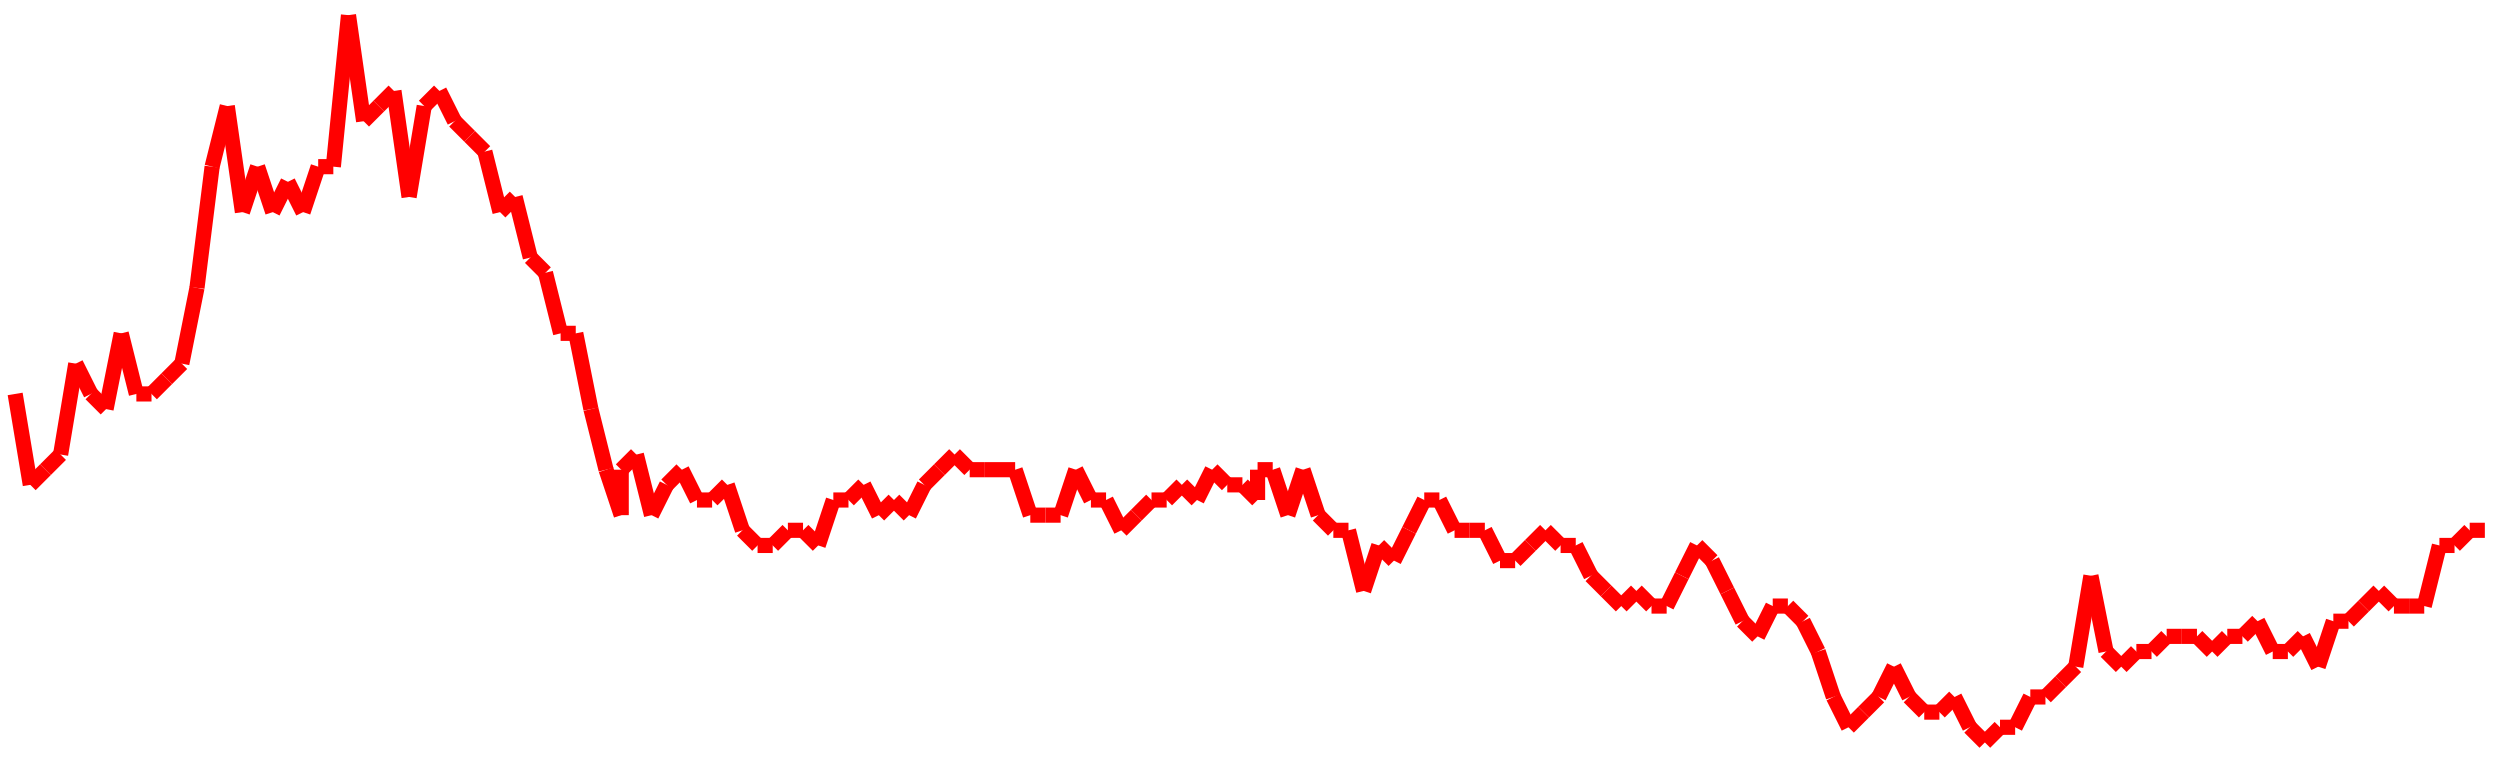<?xml version="1.0"?>
<!-- Generated by SVGo -->
<svg width="165" height="50"
     xmlns="http://www.w3.org/2000/svg"
     xmlns:xlink="http://www.w3.org/1999/xlink">
<line x1="1" y1="26" x2="1" y2="26" stroke='red' />
<line x1="1" y1="26" x2="2" y2="32" stroke='red' />
<line x1="2" y1="32" x2="3" y2="31" stroke='red' />
<line x1="3" y1="31" x2="4" y2="30" stroke='red' />
<line x1="4" y1="30" x2="5" y2="24" stroke='red' />
<line x1="5" y1="24" x2="6" y2="26" stroke='red' />
<line x1="6" y1="26" x2="7" y2="27" stroke='red' />
<line x1="7" y1="27" x2="8" y2="22" stroke='red' />
<line x1="8" y1="22" x2="9" y2="26" stroke='red' />
<line x1="9" y1="26" x2="10" y2="26" stroke='red' />
<line x1="10" y1="26" x2="11" y2="25" stroke='red' />
<line x1="11" y1="25" x2="12" y2="24" stroke='red' />
<line x1="12" y1="24" x2="13" y2="19" stroke='red' />
<line x1="13" y1="19" x2="14" y2="11" stroke='red' />
<line x1="14" y1="11" x2="15" y2="7" stroke='red' />
<line x1="15" y1="7" x2="16" y2="14" stroke='red' />
<line x1="16" y1="14" x2="17" y2="11" stroke='red' />
<line x1="17" y1="11" x2="18" y2="14" stroke='red' />
<line x1="18" y1="14" x2="19" y2="12" stroke='red' />
<line x1="19" y1="12" x2="20" y2="14" stroke='red' />
<line x1="20" y1="14" x2="21" y2="11" stroke='red' />
<line x1="21" y1="11" x2="22" y2="11" stroke='red' />
<line x1="22" y1="11" x2="23" y2="1" stroke='red' />
<line x1="23" y1="1" x2="24" y2="8" stroke='red' />
<line x1="24" y1="8" x2="25" y2="7" stroke='red' />
<line x1="25" y1="7" x2="26" y2="6" stroke='red' />
<line x1="26" y1="6" x2="27" y2="13" stroke='red' />
<line x1="27" y1="13" x2="28" y2="7" stroke='red' />
<line x1="28" y1="7" x2="29" y2="6" stroke='red' />
<line x1="29" y1="6" x2="30" y2="8" stroke='red' />
<line x1="30" y1="8" x2="31" y2="9" stroke='red' />
<line x1="31" y1="9" x2="32" y2="10" stroke='red' />
<line x1="32" y1="10" x2="33" y2="14" stroke='red' />
<line x1="33" y1="14" x2="34" y2="13" stroke='red' />
<line x1="34" y1="13" x2="35" y2="17" stroke='red' />
<line x1="35" y1="17" x2="36" y2="18" stroke='red' />
<line x1="36" y1="18" x2="37" y2="22" stroke='red' />
<line x1="37" y1="22" x2="38" y2="22" stroke='red' />
<line x1="38" y1="22" x2="39" y2="27" stroke='red' />
<line x1="39" y1="27" x2="40" y2="31" stroke='red' />
<line x1="40" y1="31" x2="41" y2="34" stroke='red' />
<line x1="41" y1="34" x2="41" y2="31" stroke='red' />
<line x1="41" y1="31" x2="42" y2="30" stroke='red' />
<line x1="42" y1="30" x2="43" y2="34" stroke='red' />
<line x1="43" y1="34" x2="44" y2="32" stroke='red' />
<line x1="44" y1="32" x2="45" y2="31" stroke='red' />
<line x1="45" y1="31" x2="46" y2="33" stroke='red' />
<line x1="46" y1="33" x2="47" y2="33" stroke='red' />
<line x1="47" y1="33" x2="48" y2="32" stroke='red' />
<line x1="48" y1="32" x2="49" y2="35" stroke='red' />
<line x1="49" y1="35" x2="50" y2="36" stroke='red' />
<line x1="50" y1="36" x2="51" y2="36" stroke='red' />
<line x1="51" y1="36" x2="52" y2="35" stroke='red' />
<line x1="52" y1="35" x2="53" y2="35" stroke='red' />
<line x1="53" y1="35" x2="54" y2="36" stroke='red' />
<line x1="54" y1="36" x2="55" y2="33" stroke='red' />
<line x1="55" y1="33" x2="56" y2="33" stroke='red' />
<line x1="56" y1="33" x2="57" y2="32" stroke='red' />
<line x1="57" y1="32" x2="58" y2="34" stroke='red' />
<line x1="58" y1="34" x2="59" y2="33" stroke='red' />
<line x1="59" y1="33" x2="60" y2="34" stroke='red' />
<line x1="60" y1="34" x2="61" y2="32" stroke='red' />
<line x1="61" y1="32" x2="62" y2="31" stroke='red' />
<line x1="62" y1="31" x2="63" y2="30" stroke='red' />
<line x1="63" y1="30" x2="64" y2="31" stroke='red' />
<line x1="64" y1="31" x2="65" y2="31" stroke='red' />
<line x1="65" y1="31" x2="66" y2="31" stroke='red' />
<line x1="66" y1="31" x2="67" y2="31" stroke='red' />
<line x1="67" y1="31" x2="68" y2="34" stroke='red' />
<line x1="68" y1="34" x2="69" y2="34" stroke='red' />
<line x1="69" y1="34" x2="70" y2="34" stroke='red' />
<line x1="70" y1="34" x2="71" y2="31" stroke='red' />
<line x1="71" y1="31" x2="72" y2="33" stroke='red' />
<line x1="72" y1="33" x2="73" y2="33" stroke='red' />
<line x1="73" y1="33" x2="74" y2="35" stroke='red' />
<line x1="74" y1="35" x2="75" y2="34" stroke='red' />
<line x1="75" y1="34" x2="76" y2="33" stroke='red' />
<line x1="76" y1="33" x2="77" y2="33" stroke='red' />
<line x1="77" y1="33" x2="78" y2="32" stroke='red' />
<line x1="78" y1="32" x2="79" y2="33" stroke='red' />
<line x1="79" y1="33" x2="80" y2="31" stroke='red' />
<line x1="80" y1="31" x2="81" y2="32" stroke='red' />
<line x1="81" y1="32" x2="82" y2="32" stroke='red' />
<line x1="82" y1="32" x2="83" y2="33" stroke='red' />
<line x1="83" y1="33" x2="83" y2="31" stroke='red' />
<line x1="83" y1="31" x2="84" y2="31" stroke='red' />
<line x1="84" y1="31" x2="85" y2="34" stroke='red' />
<line x1="85" y1="34" x2="86" y2="31" stroke='red' />
<line x1="86" y1="31" x2="87" y2="34" stroke='red' />
<line x1="87" y1="34" x2="88" y2="35" stroke='red' />
<line x1="88" y1="35" x2="89" y2="35" stroke='red' />
<line x1="89" y1="35" x2="90" y2="39" stroke='red' />
<line x1="90" y1="39" x2="91" y2="36" stroke='red' />
<line x1="91" y1="36" x2="92" y2="37" stroke='red' />
<line x1="92" y1="37" x2="93" y2="35" stroke='red' />
<line x1="93" y1="35" x2="94" y2="33" stroke='red' />
<line x1="94" y1="33" x2="95" y2="33" stroke='red' />
<line x1="95" y1="33" x2="96" y2="35" stroke='red' />
<line x1="96" y1="35" x2="97" y2="35" stroke='red' />
<line x1="97" y1="35" x2="98" y2="35" stroke='red' />
<line x1="98" y1="35" x2="99" y2="37" stroke='red' />
<line x1="99" y1="37" x2="100" y2="37" stroke='red' />
<line x1="100" y1="37" x2="101" y2="36" stroke='red' />
<line x1="101" y1="36" x2="102" y2="35" stroke='red' />
<line x1="102" y1="35" x2="103" y2="36" stroke='red' />
<line x1="103" y1="36" x2="104" y2="36" stroke='red' />
<line x1="104" y1="36" x2="105" y2="38" stroke='red' />
<line x1="105" y1="38" x2="106" y2="39" stroke='red' />
<line x1="106" y1="39" x2="107" y2="40" stroke='red' />
<line x1="107" y1="40" x2="108" y2="39" stroke='red' />
<line x1="108" y1="39" x2="109" y2="40" stroke='red' />
<line x1="109" y1="40" x2="110" y2="40" stroke='red' />
<line x1="110" y1="40" x2="111" y2="38" stroke='red' />
<line x1="111" y1="38" x2="112" y2="36" stroke='red' />
<line x1="112" y1="36" x2="113" y2="37" stroke='red' />
<line x1="113" y1="37" x2="114" y2="39" stroke='red' />
<line x1="114" y1="39" x2="115" y2="41" stroke='red' />
<line x1="115" y1="41" x2="116" y2="42" stroke='red' />
<line x1="116" y1="42" x2="117" y2="40" stroke='red' />
<line x1="117" y1="40" x2="118" y2="40" stroke='red' />
<line x1="118" y1="40" x2="119" y2="41" stroke='red' />
<line x1="119" y1="41" x2="120" y2="43" stroke='red' />
<line x1="120" y1="43" x2="121" y2="46" stroke='red' />
<line x1="121" y1="46" x2="122" y2="48" stroke='red' />
<line x1="122" y1="48" x2="123" y2="47" stroke='red' />
<line x1="123" y1="47" x2="124" y2="46" stroke='red' />
<line x1="124" y1="46" x2="124" y2="46" stroke='red' />
<line x1="124" y1="46" x2="125" y2="44" stroke='red' />
<line x1="125" y1="44" x2="126" y2="46" stroke='red' />
<line x1="126" y1="46" x2="127" y2="47" stroke='red' />
<line x1="127" y1="47" x2="128" y2="47" stroke='red' />
<line x1="128" y1="47" x2="129" y2="46" stroke='red' />
<line x1="129" y1="46" x2="130" y2="48" stroke='red' />
<line x1="130" y1="48" x2="131" y2="49" stroke='red' />
<line x1="131" y1="49" x2="132" y2="48" stroke='red' />
<line x1="132" y1="48" x2="133" y2="48" stroke='red' />
<line x1="133" y1="48" x2="134" y2="46" stroke='red' />
<line x1="134" y1="46" x2="135" y2="46" stroke='red' />
<line x1="135" y1="46" x2="136" y2="45" stroke='red' />
<line x1="136" y1="45" x2="137" y2="44" stroke='red' />
<line x1="137" y1="44" x2="138" y2="38" stroke='red' />
<line x1="138" y1="38" x2="139" y2="43" stroke='red' />
<line x1="139" y1="43" x2="140" y2="44" stroke='red' />
<line x1="140" y1="44" x2="141" y2="43" stroke='red' />
<line x1="141" y1="43" x2="142" y2="43" stroke='red' />
<line x1="142" y1="43" x2="143" y2="42" stroke='red' />
<line x1="143" y1="42" x2="144" y2="42" stroke='red' />
<line x1="144" y1="42" x2="145" y2="42" stroke='red' />
<line x1="145" y1="42" x2="146" y2="43" stroke='red' />
<line x1="146" y1="43" x2="147" y2="42" stroke='red' />
<line x1="147" y1="42" x2="148" y2="42" stroke='red' />
<line x1="148" y1="42" x2="149" y2="41" stroke='red' />
<line x1="149" y1="41" x2="150" y2="43" stroke='red' />
<line x1="150" y1="43" x2="151" y2="43" stroke='red' />
<line x1="151" y1="43" x2="152" y2="42" stroke='red' />
<line x1="152" y1="42" x2="153" y2="44" stroke='red' />
<line x1="153" y1="44" x2="154" y2="41" stroke='red' />
<line x1="154" y1="41" x2="155" y2="41" stroke='red' />
<line x1="155" y1="41" x2="156" y2="40" stroke='red' />
<line x1="156" y1="40" x2="157" y2="39" stroke='red' />
<line x1="157" y1="39" x2="158" y2="40" stroke='red' />
<line x1="158" y1="40" x2="159" y2="40" stroke='red' />
<line x1="159" y1="40" x2="160" y2="40" stroke='red' />
<line x1="160" y1="40" x2="161" y2="36" stroke='red' />
<line x1="161" y1="36" x2="162" y2="36" stroke='red' />
<line x1="162" y1="36" x2="163" y2="35" stroke='red' />
<line x1="163" y1="35" x2="164" y2="35" stroke='red' />
</svg>
